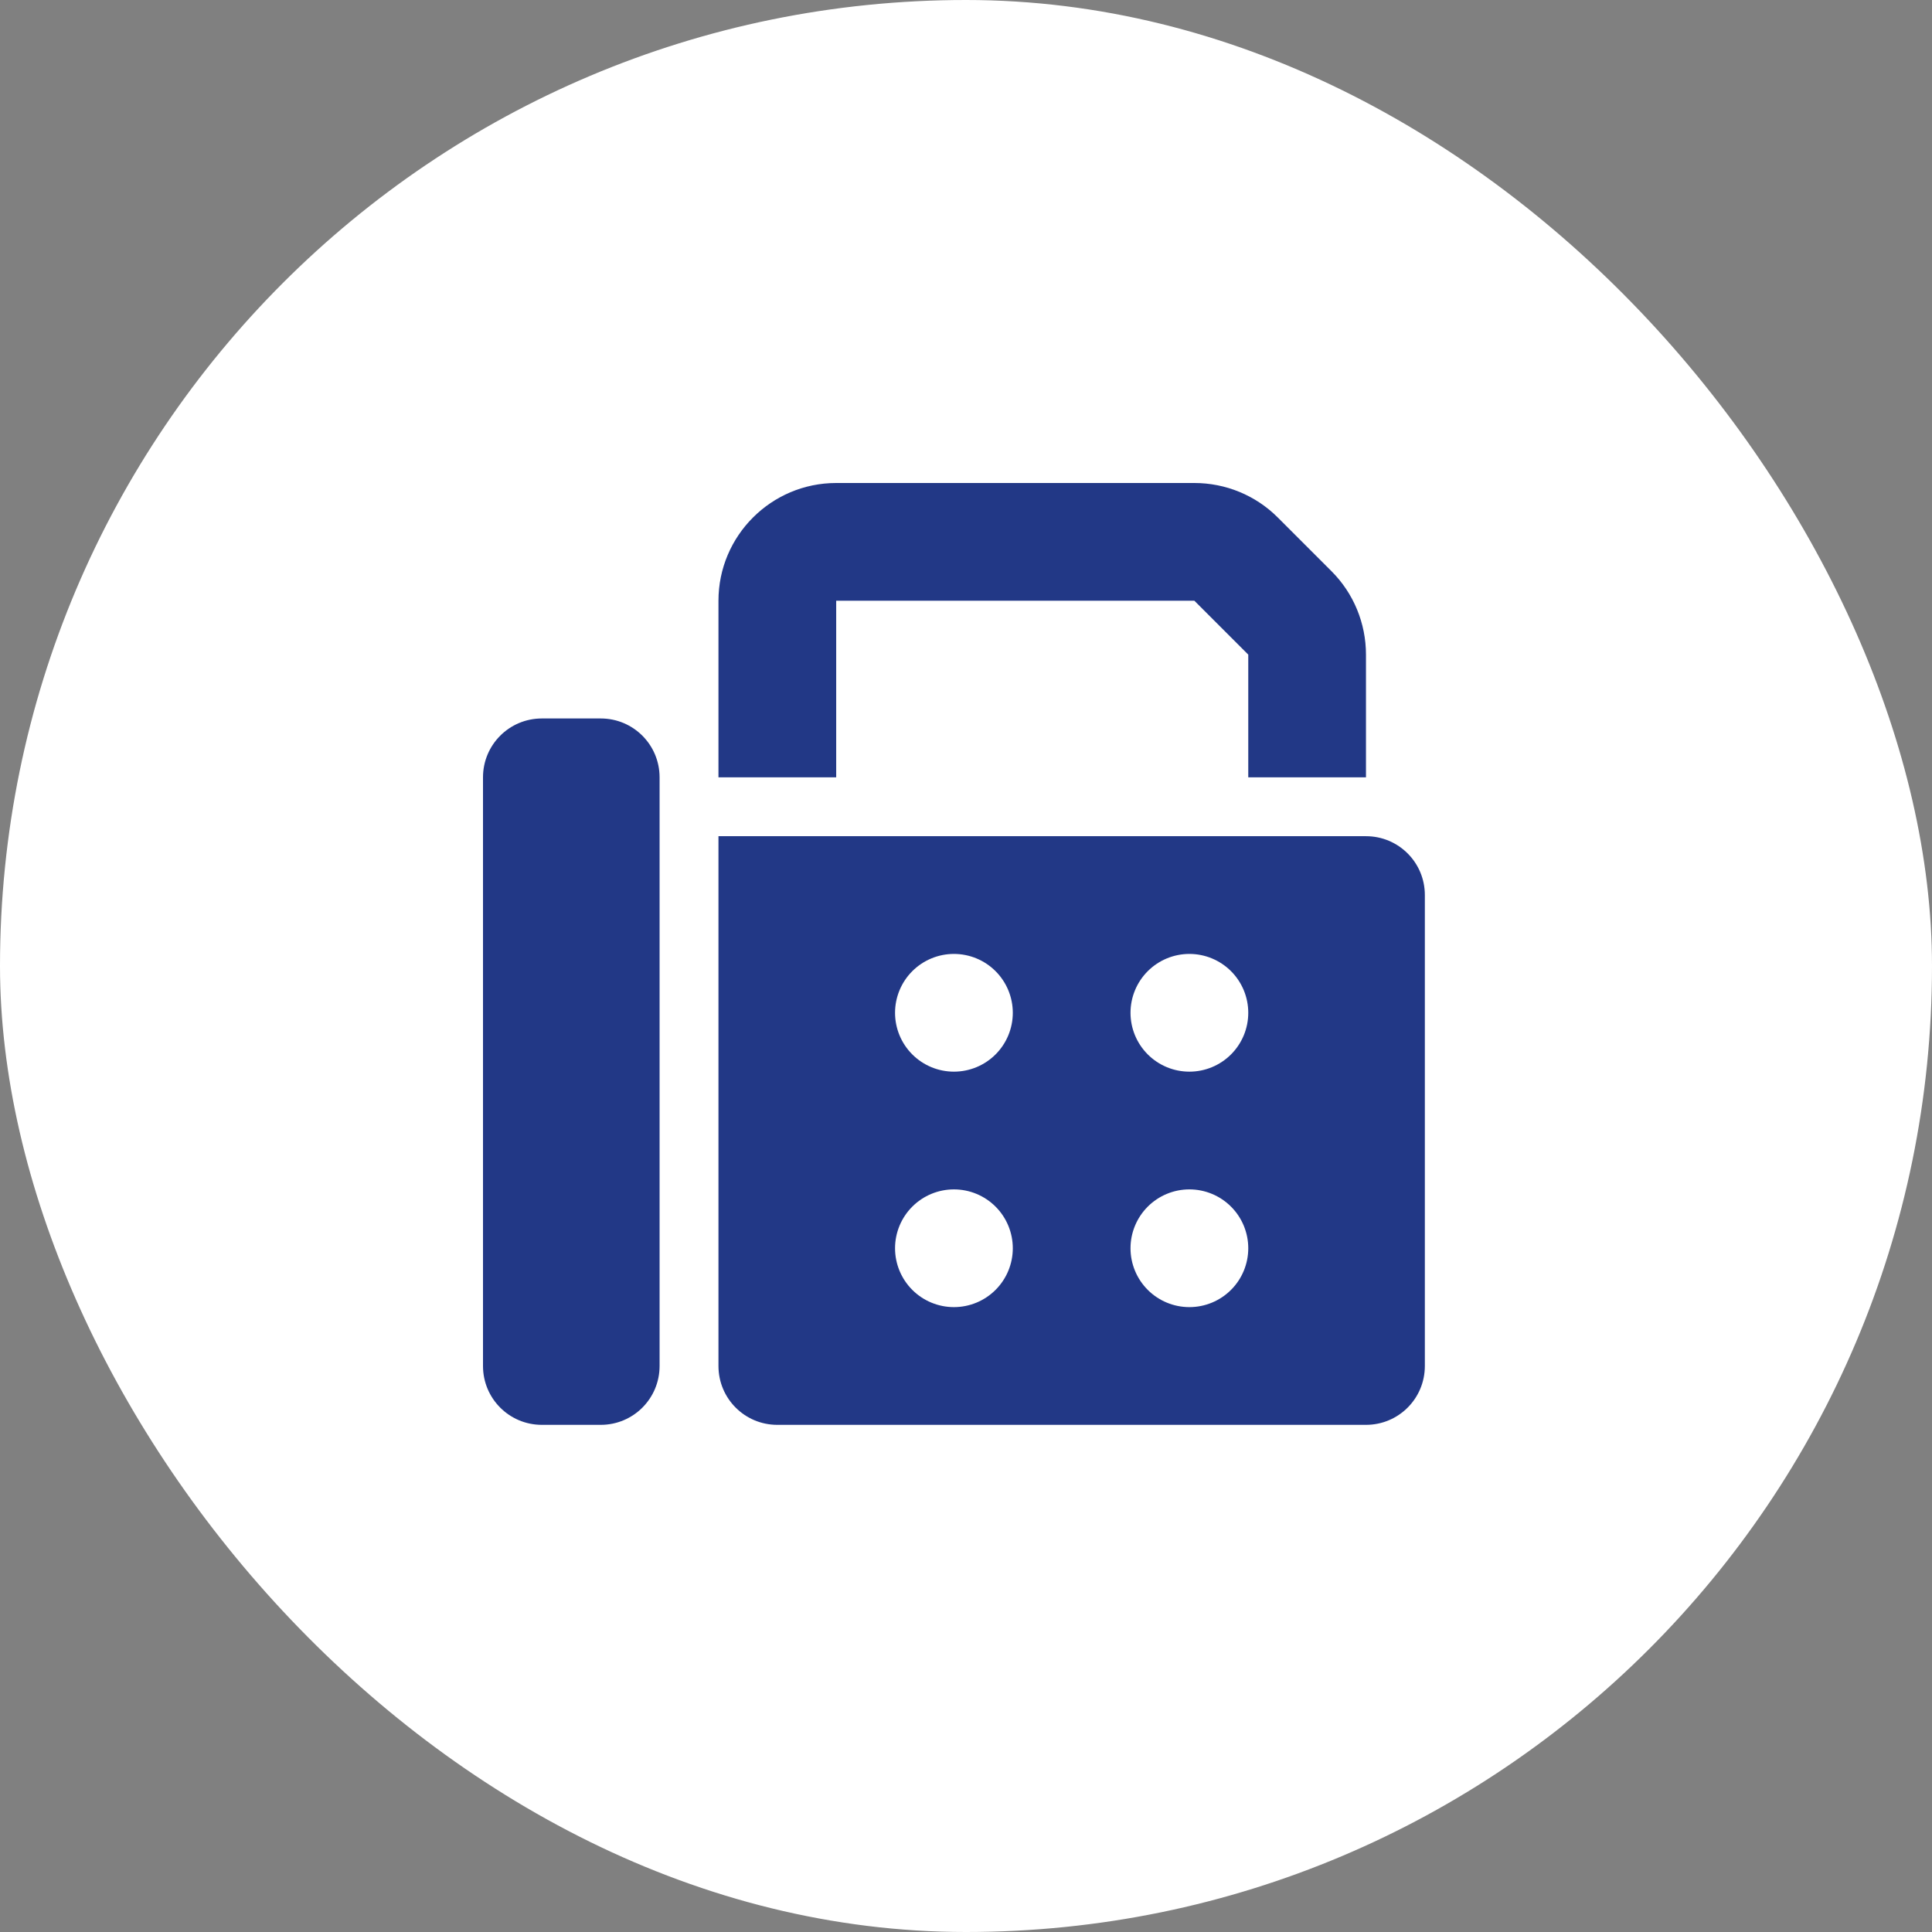 <svg width="80" height="80" viewBox="0 0 80 80" fill="none" xmlns="http://www.w3.org/2000/svg">
<rect x="0" y="0" width="80" height="80" fill="#808080" stroke="none"/>
<rect width="80" height="80" rx="40" fill="white"/>
<g clip-path="url(#clip0_10_7)">
<path d="M29.75 24.875V32.188H34.625V24.875H49.456L51.688 27.107V32.188H56.562V27.107C56.562 25.812 56.052 24.57 55.138 23.656L52.906 21.424C51.992 20.51 50.751 20 49.456 20H34.625C31.936 20 29.75 22.186 29.75 24.875ZM20 32.188V56.562C20 57.911 21.089 59 22.438 59H24.875C26.223 59 27.312 57.911 27.312 56.562V32.188C27.312 30.839 26.223 29.75 24.875 29.75H22.438C21.089 29.75 20 30.839 20 32.188ZM56.562 34.625H29.75V56.562C29.75 57.911 30.839 59 32.188 59H56.562C57.911 59 59 57.911 59 56.562V37.062C59 35.714 57.911 34.625 56.562 34.625ZM39.5 39.5C40.147 39.5 40.767 39.757 41.224 40.214C41.681 40.671 41.938 41.291 41.938 41.938C41.938 42.584 41.681 43.204 41.224 43.661C40.767 44.118 40.147 44.375 39.5 44.375C38.853 44.375 38.233 44.118 37.776 43.661C37.319 43.204 37.062 42.584 37.062 41.938C37.062 41.291 37.319 40.671 37.776 40.214C38.233 39.757 38.853 39.5 39.5 39.5ZM46.812 41.938C46.812 41.291 47.069 40.671 47.526 40.214C47.983 39.757 48.603 39.5 49.25 39.5C49.897 39.5 50.517 39.757 50.974 40.214C51.431 40.671 51.688 41.291 51.688 41.938C51.688 42.584 51.431 43.204 50.974 43.661C50.517 44.118 49.897 44.375 49.25 44.375C48.603 44.375 47.983 44.118 47.526 43.661C47.069 43.204 46.812 42.584 46.812 41.938ZM49.25 49.25C49.897 49.25 50.517 49.507 50.974 49.964C51.431 50.421 51.688 51.041 51.688 51.688C51.688 52.334 51.431 52.954 50.974 53.411C50.517 53.868 49.897 54.125 49.25 54.125C48.603 54.125 47.983 53.868 47.526 53.411C47.069 52.954 46.812 52.334 46.812 51.688C46.812 51.041 47.069 50.421 47.526 49.964C47.983 49.507 48.603 49.25 49.25 49.25ZM37.062 51.688C37.062 51.041 37.319 50.421 37.776 49.964C38.233 49.507 38.853 49.25 39.5 49.25C40.147 49.25 40.767 49.507 41.224 49.964C41.681 50.421 41.938 51.041 41.938 51.688C41.938 52.334 41.681 52.954 41.224 53.411C40.767 53.868 40.147 54.125 39.5 54.125C38.853 54.125 38.233 53.868 37.776 53.411C37.319 52.954 37.062 52.334 37.062 51.688Z" fill="#223886"/>
</g>
<defs>
<clipPath id="clip0_10_7">
<rect width="39" height="39" fill="white" transform="translate(20 20)"/>
</clipPath>
</defs>
</svg>
